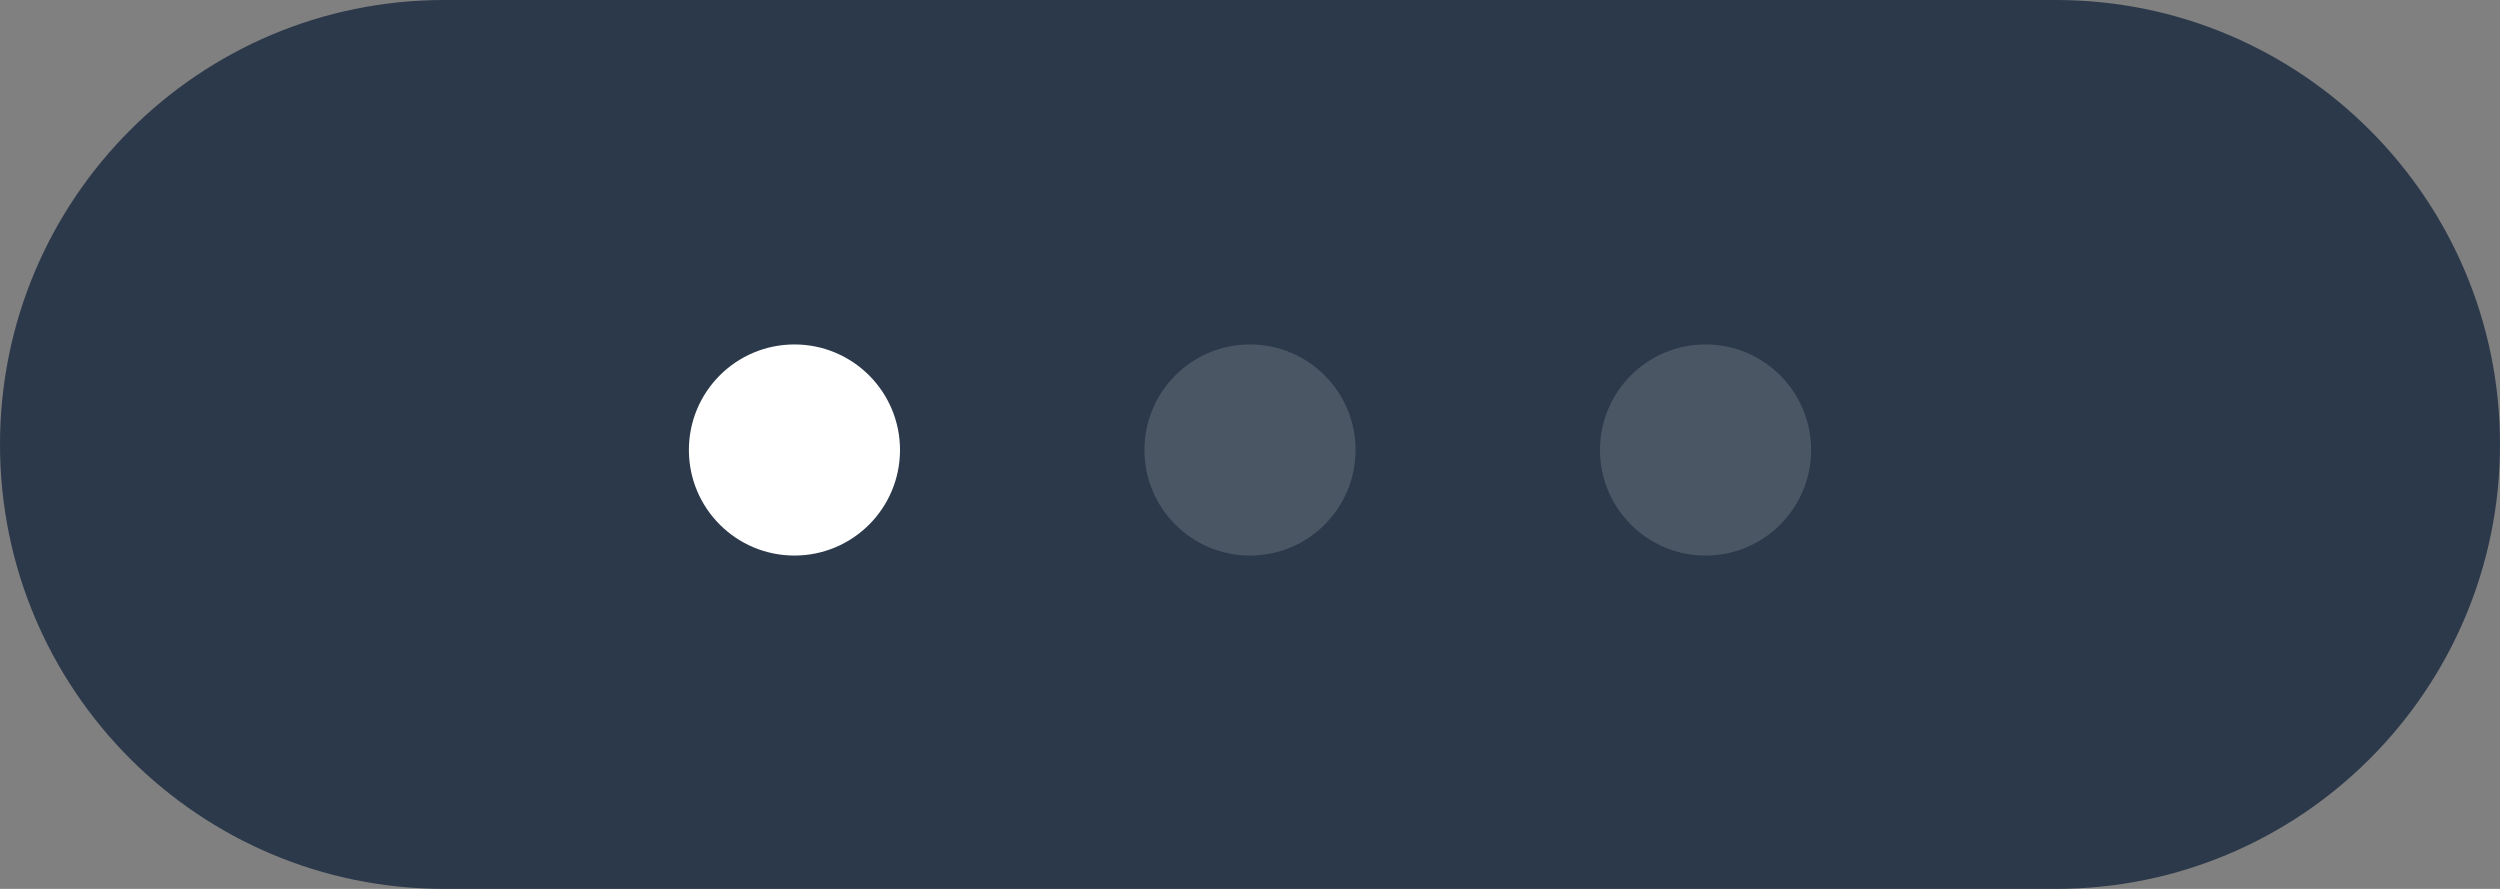 <?xml version="1.0" encoding="UTF-8"?>
<!DOCTYPE svg PUBLIC "-//W3C//DTD SVG 1.1//EN" "http://www.w3.org/Graphics/SVG/1.1/DTD/svg11.dtd">
<svg version="1.1" xmlns="http://www.w3.org/2000/svg" xmlns:xlink="http://www.w3.org/1999/xlink" x="0" y="0" width="225" height="80" viewBox="0, 0, 225, 80">
  <rect x="0" y="0" width="225" height="80" fill="#808080" stroke="none"/>
  <style>
    
  </style>
  <g id="loadingIcon" transform="translate(-255, -455)">
    <path d="M440.024,455 C462.102,455 480,472.909 480,495 C480,517.091 462.102,535 440.024,535 L294.976,535 C272.898,535 255,517.091 255,495 C255,472.909 272.898,455 294.976,455 L440.024,455 z" fill="#2C394A"></path>
    <path id='right' d="M408.5,486 C413.746,486 418,490.253 418,495.5 C418,500.747 413.746,505 408.5,505 C403.254,505 399,500.747 399,495.5 C399,490.253 403.254,486 408.5,486 z" fill="#4B5665">
      <animate attributeType='XML' attributeName='fill' from='#FFFFFF' to='#4B5665' begin='1000ms' dur='1500ms' repeatCount='indefinite'/>
    </path>
    <path id='middle' d="M367.5,486 C372.746,486 377,490.253 377,495.5 C377,500.747 372.746,505 367.5,505 C362.254,505 358,500.747 358,495.5 C358,490.253 362.254,486 367.5,486 z" fill="#4B5665">
      <animate attributeType='XML' attributeName='fill' from='#FFFFFF' to='#4B5665' begin='500ms' dur='1500ms' repeatCount='indefinite'/>
    </path>      
    <path id='left' d="M326.5,486 C331.747,486 336,490.253 336,495.5 C336,500.747 331.747,505 326.5,505 C321.253,505 317,500.747 317,495.5 C317,490.253 321.253,486 326.5,486 z" fill="#FFFFFF">
      <animate attributeType='XML' attributeName='fill' from='#FFFFFF' to='#4B5665' begin='0ms' dur='1500ms' repeatCount='indefinite'/>
    </path>
  </g>
</svg>
